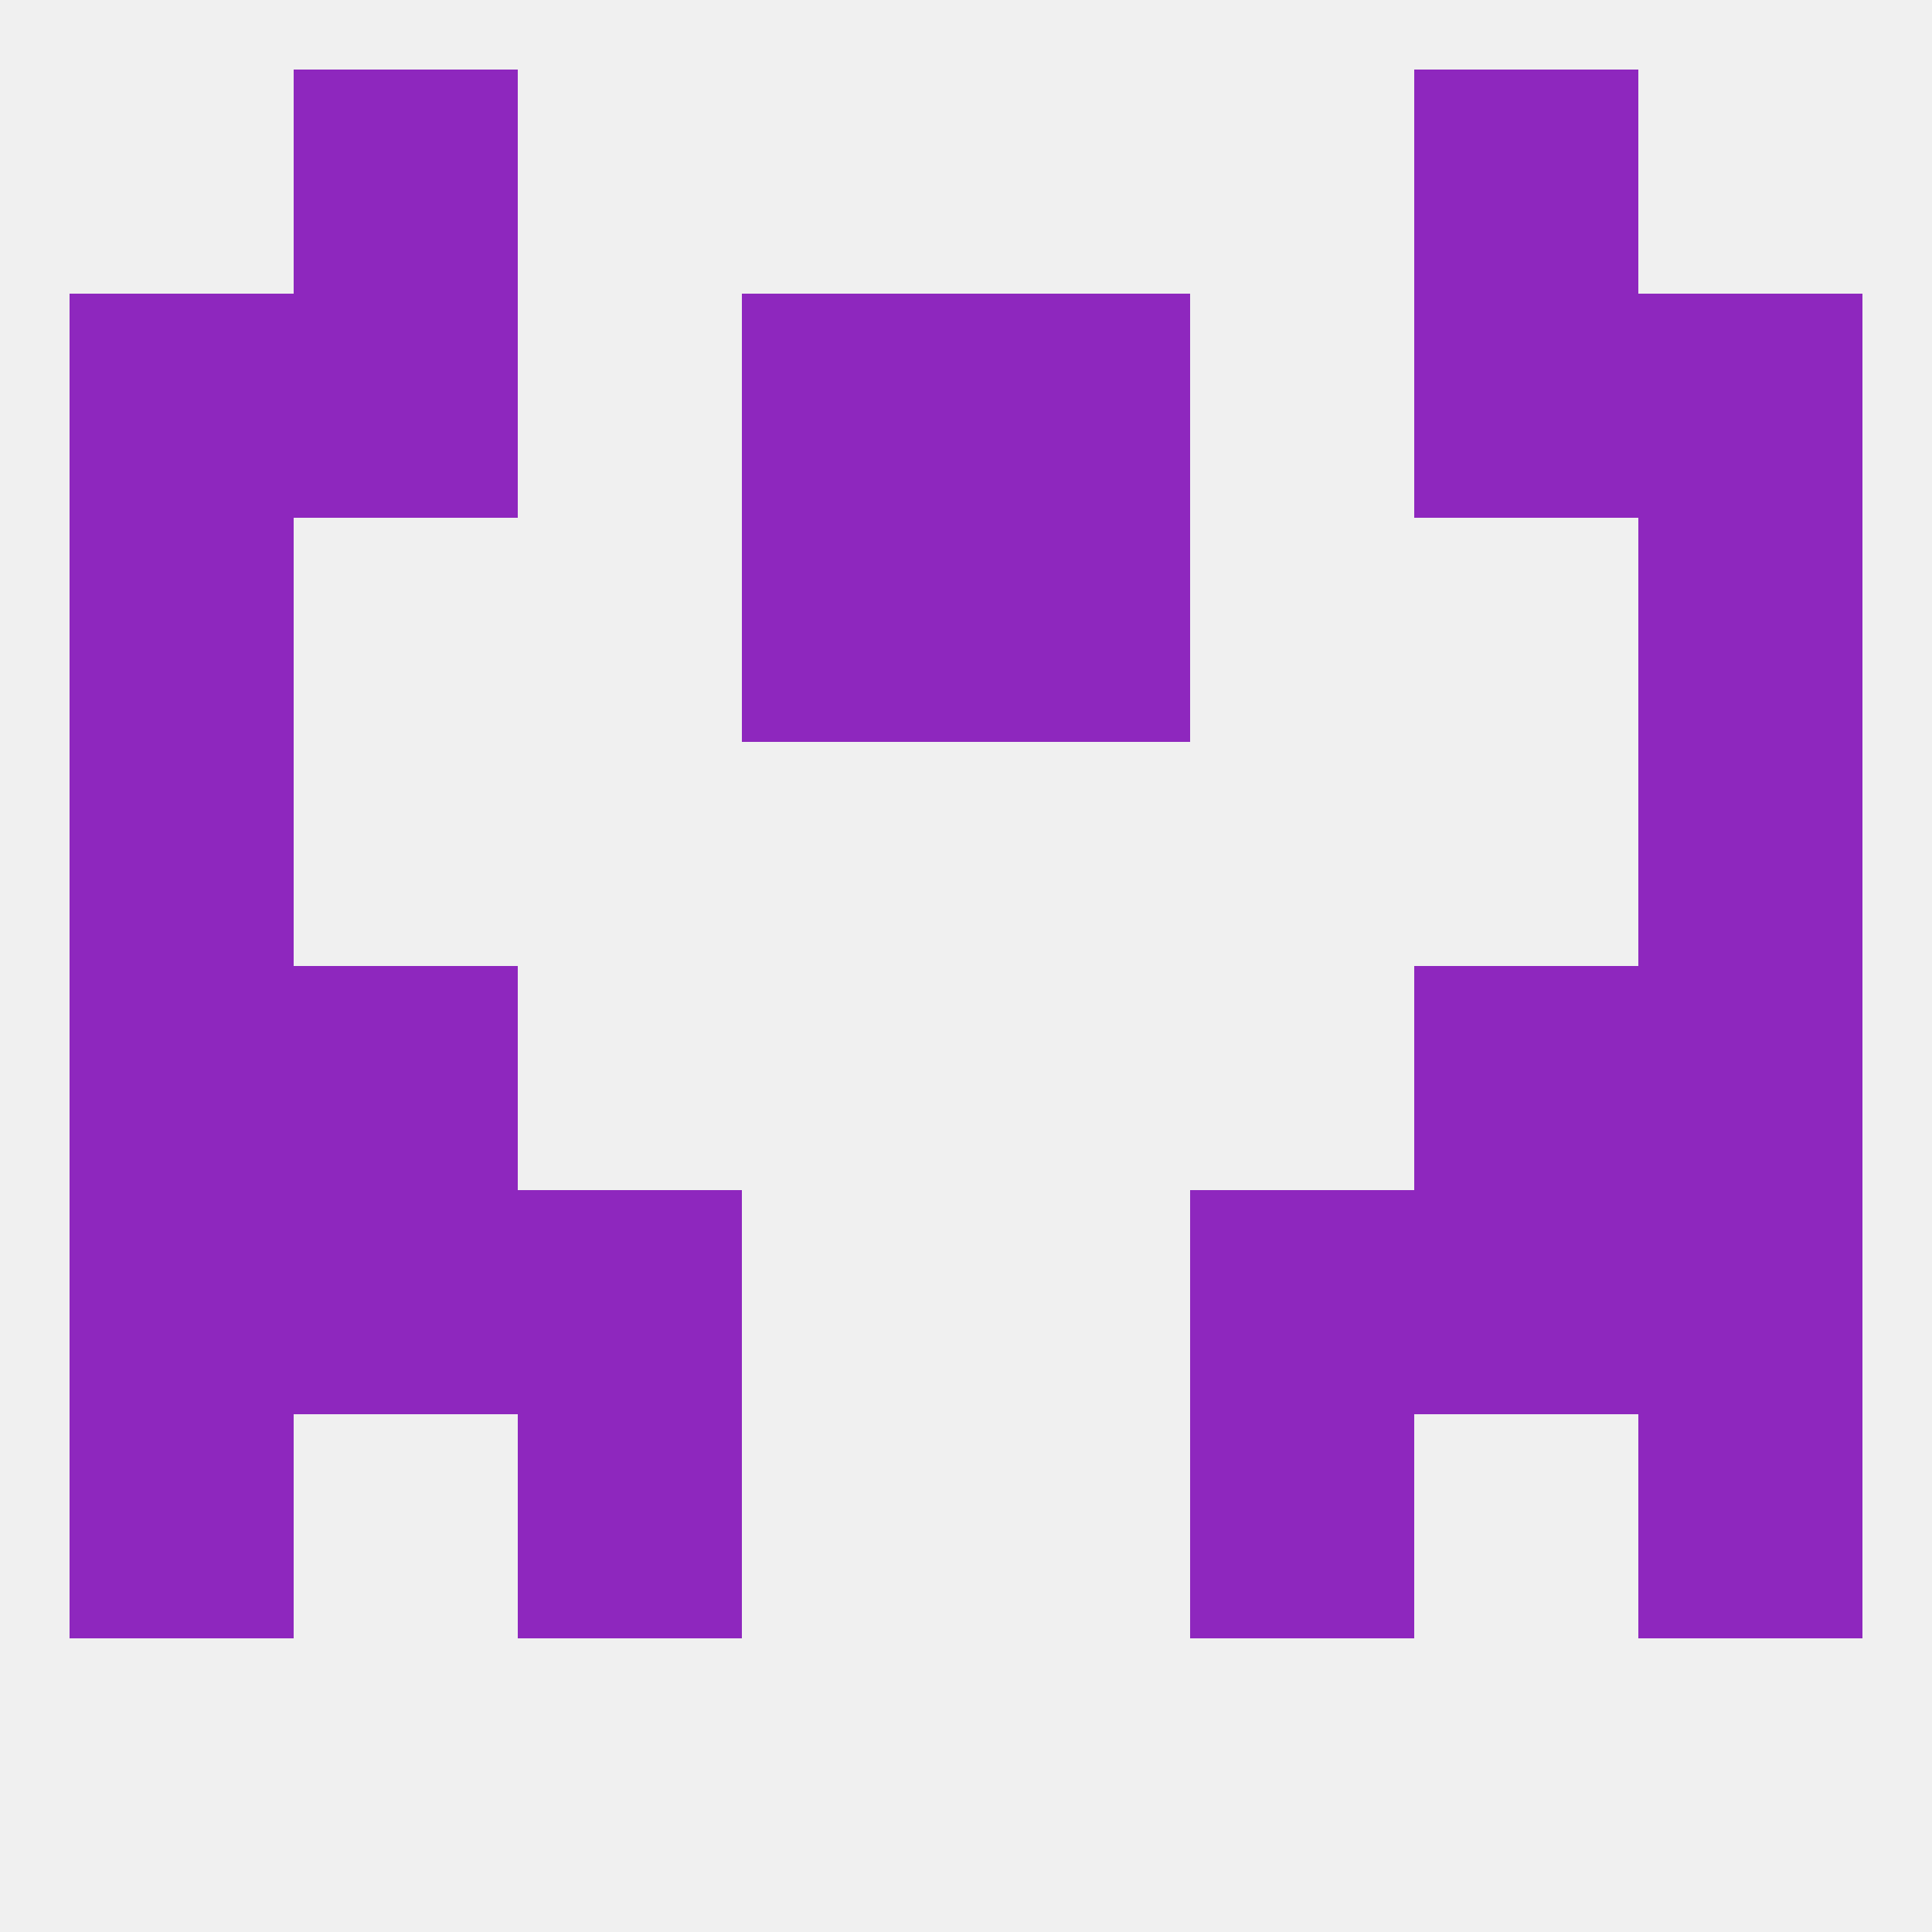 
<!--   <?xml version="1.0"?> -->
<svg version="1.1" baseprofile="full" xmlns="http://www.w3.org/2000/svg" xmlns:xlink="http://www.w3.org/1999/xlink" xmlns:ev="http://www.w3.org/2001/xml-events" width="250" height="250" viewBox="0 0 250 250" >
	<rect width="100%" height="100%" fill="rgba(240,240,240,255)"/>

	<rect x="9" y="125" width="29" height="29" fill="rgba(142,39,190,255)"/>
	<rect x="212" y="125" width="29" height="29" fill="rgba(142,39,190,255)"/>
	<rect x="38" y="125" width="29" height="29" fill="rgba(142,39,190,255)"/>
	<rect x="183" y="125" width="29" height="29" fill="rgba(142,39,190,255)"/>
	<rect x="183" y="154" width="29" height="29" fill="rgba(142,39,190,255)"/>
	<rect x="67" y="154" width="29" height="29" fill="rgba(142,39,190,255)"/>
	<rect x="154" y="154" width="29" height="29" fill="rgba(142,39,190,255)"/>
	<rect x="9" y="154" width="29" height="29" fill="rgba(142,39,190,255)"/>
	<rect x="212" y="154" width="29" height="29" fill="rgba(142,39,190,255)"/>
	<rect x="38" y="154" width="29" height="29" fill="rgba(142,39,190,255)"/>
	<rect x="9" y="183" width="29" height="29" fill="rgba(142,39,190,255)"/>
	<rect x="212" y="183" width="29" height="29" fill="rgba(142,39,190,255)"/>
	<rect x="67" y="183" width="29" height="29" fill="rgba(142,39,190,255)"/>
	<rect x="154" y="183" width="29" height="29" fill="rgba(142,39,190,255)"/>
	<rect x="9" y="96" width="29" height="29" fill="rgba(142,39,190,255)"/>
	<rect x="212" y="96" width="29" height="29" fill="rgba(142,39,190,255)"/>
	<rect x="9" y="67" width="29" height="29" fill="rgba(142,39,190,255)"/>
	<rect x="212" y="67" width="29" height="29" fill="rgba(142,39,190,255)"/>
	<rect x="96" y="67" width="29" height="29" fill="rgba(142,39,190,255)"/>
	<rect x="125" y="67" width="29" height="29" fill="rgba(142,39,190,255)"/>
	<rect x="38" y="38" width="29" height="29" fill="rgba(142,39,190,255)"/>
	<rect x="183" y="38" width="29" height="29" fill="rgba(142,39,190,255)"/>
	<rect x="9" y="38" width="29" height="29" fill="rgba(142,39,190,255)"/>
	<rect x="212" y="38" width="29" height="29" fill="rgba(142,39,190,255)"/>
	<rect x="96" y="38" width="29" height="29" fill="rgba(142,39,190,255)"/>
	<rect x="125" y="38" width="29" height="29" fill="rgba(142,39,190,255)"/>
	<rect x="38" y="9" width="29" height="29" fill="rgba(142,39,190,255)"/>
	<rect x="183" y="9" width="29" height="29" fill="rgba(142,39,190,255)"/>
</svg>